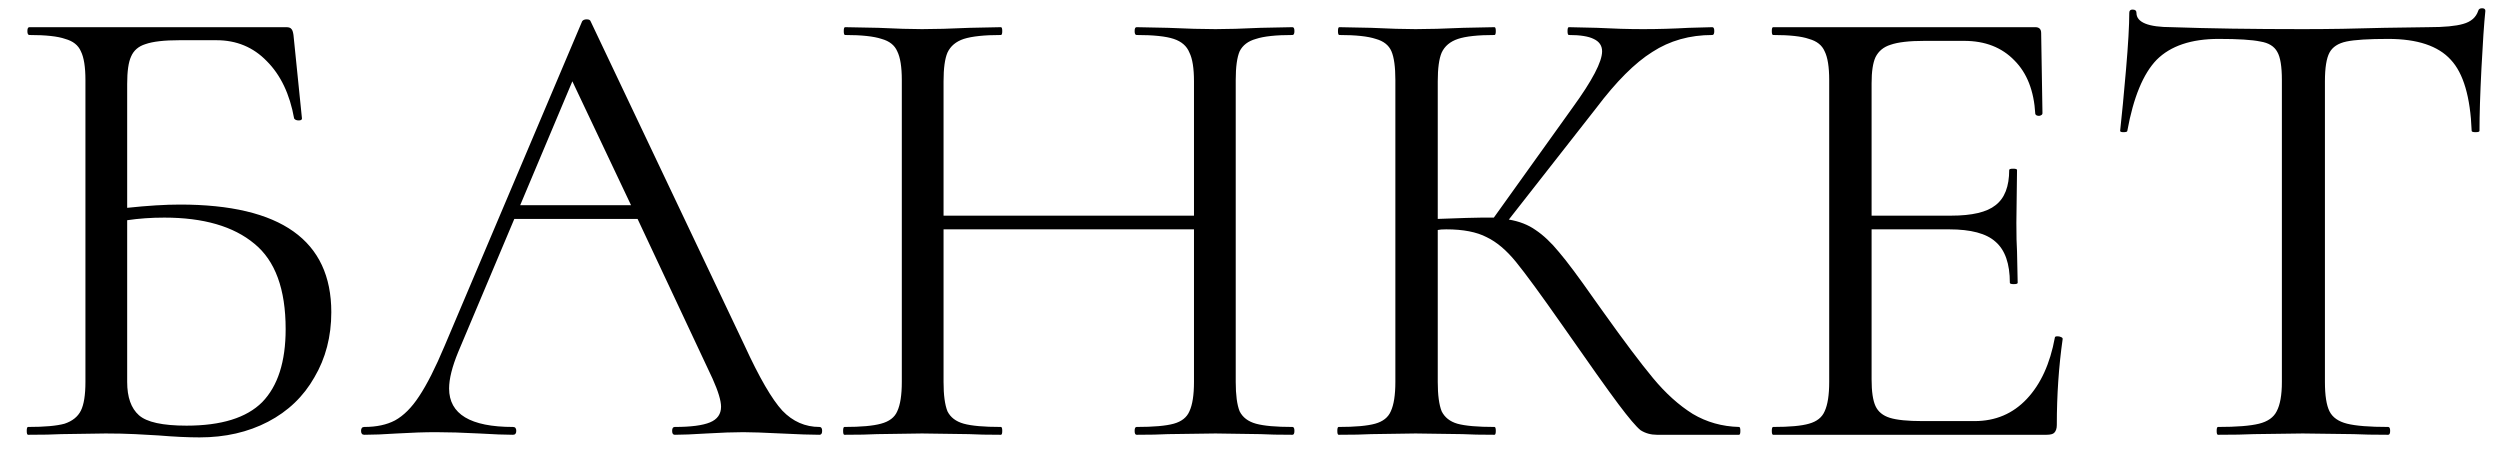 <?xml version="1.0" encoding="UTF-8"?> <svg xmlns="http://www.w3.org/2000/svg" width="69" height="13" viewBox="0 0 69 13" fill="none"><path d="M4.968 5.646C7.752 5.646 9.144 6.636 9.144 8.616C9.144 9.288 8.988 9.888 8.676 10.416C8.376 10.944 7.95 11.352 7.398 11.64C6.846 11.928 6.216 12.072 5.508 12.072C5.184 12.072 4.806 12.054 4.374 12.018C4.194 12.006 3.978 11.994 3.726 11.982C3.474 11.97 3.204 11.964 2.916 11.964L1.692 11.982C1.476 11.994 1.17 12 0.774 12C0.75 12 0.738 11.964 0.738 11.892C0.738 11.82 0.75 11.784 0.774 11.784C1.23 11.784 1.566 11.754 1.782 11.694C1.998 11.622 2.148 11.502 2.232 11.334C2.316 11.166 2.358 10.902 2.358 10.542V2.208C2.358 1.848 2.316 1.584 2.232 1.416C2.16 1.248 2.016 1.134 1.8 1.074C1.596 1.002 1.266 0.966 0.81 0.966C0.774 0.966 0.756 0.93 0.756 0.858C0.756 0.786 0.774 0.75 0.81 0.75H7.902C7.974 0.75 8.022 0.768 8.046 0.804C8.07 0.828 8.088 0.882 8.1 0.966L8.334 3.27C8.334 3.306 8.304 3.324 8.244 3.324C8.184 3.324 8.142 3.306 8.118 3.27C7.998 2.598 7.746 2.07 7.362 1.686C6.99 1.302 6.528 1.11 5.976 1.11H4.95C4.53 1.11 4.218 1.146 4.014 1.218C3.822 1.278 3.69 1.392 3.618 1.56C3.546 1.716 3.51 1.968 3.51 2.316V5.736C4.074 5.676 4.56 5.646 4.968 5.646ZM5.148 11.748C6.108 11.748 6.804 11.532 7.236 11.1C7.668 10.656 7.884 9.984 7.884 9.084C7.884 7.98 7.596 7.194 7.02 6.726C6.444 6.246 5.616 6.006 4.536 6.006C4.176 6.006 3.834 6.03 3.51 6.078V10.542C3.51 10.962 3.618 11.268 3.834 11.46C4.05 11.652 4.488 11.748 5.148 11.748ZM22.619 11.784C22.667 11.784 22.691 11.82 22.691 11.892C22.691 11.964 22.667 12 22.619 12C22.391 12 22.037 11.988 21.557 11.964C21.077 11.94 20.729 11.928 20.513 11.928C20.249 11.928 19.913 11.94 19.505 11.964C19.121 11.988 18.827 12 18.623 12C18.575 12 18.551 11.964 18.551 11.892C18.551 11.82 18.575 11.784 18.623 11.784C19.067 11.784 19.391 11.742 19.595 11.658C19.799 11.574 19.901 11.43 19.901 11.226C19.901 11.058 19.823 10.8 19.667 10.452L17.597 6.042H14.195L12.647 9.714C12.479 10.122 12.395 10.458 12.395 10.722C12.395 11.43 12.983 11.784 14.159 11.784C14.219 11.784 14.249 11.82 14.249 11.892C14.249 11.964 14.219 12 14.159 12C13.943 12 13.631 11.988 13.223 11.964C12.767 11.94 12.371 11.928 12.035 11.928C11.723 11.928 11.363 11.94 10.955 11.964C10.595 11.988 10.295 12 10.055 12C9.995 12 9.965 11.964 9.965 11.892C9.965 11.82 9.995 11.784 10.055 11.784C10.391 11.784 10.673 11.724 10.901 11.604C11.141 11.472 11.363 11.25 11.567 10.938C11.783 10.614 12.017 10.152 12.269 9.552L16.067 0.588C16.091 0.552 16.133 0.534 16.193 0.534C16.253 0.534 16.289 0.552 16.301 0.588L20.549 9.534C20.957 10.422 21.305 11.022 21.593 11.334C21.881 11.634 22.223 11.784 22.619 11.784ZM14.357 5.664H17.417L15.797 2.244L14.357 5.664ZM35.672 11.784C35.708 11.784 35.726 11.82 35.726 11.892C35.726 11.964 35.708 12 35.672 12C35.3 12 35.006 11.994 34.79 11.982L33.548 11.964L32.234 11.982C32.018 11.994 31.73 12 31.37 12C31.334 12 31.316 11.964 31.316 11.892C31.316 11.82 31.334 11.784 31.37 11.784C31.838 11.784 32.18 11.754 32.396 11.694C32.612 11.634 32.756 11.52 32.828 11.352C32.912 11.172 32.954 10.902 32.954 10.542V6.33H26.042V10.542C26.042 10.902 26.078 11.172 26.15 11.352C26.234 11.52 26.384 11.634 26.6 11.694C26.816 11.754 27.158 11.784 27.626 11.784C27.65 11.784 27.662 11.82 27.662 11.892C27.662 11.964 27.65 12 27.626 12C27.254 12 26.96 11.994 26.744 11.982L25.448 11.964L24.206 11.982C23.99 11.994 23.69 12 23.306 12C23.282 12 23.27 11.964 23.27 11.892C23.27 11.82 23.282 11.784 23.306 11.784C23.762 11.784 24.098 11.754 24.314 11.694C24.542 11.634 24.692 11.52 24.764 11.352C24.848 11.172 24.89 10.902 24.89 10.542V2.208C24.89 1.848 24.848 1.584 24.764 1.416C24.692 1.248 24.548 1.134 24.332 1.074C24.116 1.002 23.78 0.966 23.324 0.966C23.3 0.966 23.288 0.93 23.288 0.858C23.288 0.786 23.3 0.75 23.324 0.75L24.242 0.768C24.746 0.792 25.148 0.804 25.448 0.804C25.796 0.804 26.234 0.792 26.762 0.768L27.626 0.75C27.65 0.75 27.662 0.786 27.662 0.858C27.662 0.93 27.65 0.966 27.626 0.966C27.17 0.966 26.828 1.002 26.6 1.074C26.384 1.146 26.234 1.272 26.15 1.452C26.078 1.62 26.042 1.884 26.042 2.244V5.952H32.954V2.244C32.954 1.884 32.912 1.62 32.828 1.452C32.756 1.272 32.612 1.146 32.396 1.074C32.18 1.002 31.838 0.966 31.37 0.966C31.334 0.966 31.316 0.93 31.316 0.858C31.316 0.786 31.334 0.75 31.37 0.75L32.234 0.768C32.762 0.792 33.2 0.804 33.548 0.804C33.872 0.804 34.286 0.792 34.79 0.768L35.672 0.75C35.708 0.75 35.726 0.786 35.726 0.858C35.726 0.93 35.708 0.966 35.672 0.966C35.216 0.966 34.88 1.002 34.664 1.074C34.448 1.134 34.298 1.248 34.214 1.416C34.142 1.584 34.106 1.848 34.106 2.208V10.542C34.106 10.902 34.142 11.172 34.214 11.352C34.298 11.52 34.448 11.634 34.664 11.694C34.88 11.754 35.216 11.784 35.672 11.784ZM47.998 11.784C48.022 11.784 48.034 11.82 48.034 11.892C48.034 11.964 48.022 12 47.998 12H45.73C45.562 12 45.412 11.958 45.28 11.874C45.16 11.778 44.956 11.538 44.668 11.154C44.38 10.77 43.864 10.044 43.12 8.976C42.532 8.136 42.106 7.554 41.842 7.23C41.578 6.906 41.308 6.678 41.032 6.546C40.756 6.402 40.384 6.33 39.916 6.33C39.808 6.33 39.73 6.336 39.682 6.348V10.542C39.682 10.902 39.718 11.172 39.79 11.352C39.874 11.52 40.018 11.634 40.222 11.694C40.438 11.754 40.78 11.784 41.248 11.784C41.272 11.784 41.284 11.82 41.284 11.892C41.284 11.964 41.272 12 41.248 12C40.876 12 40.582 11.994 40.366 11.982L39.07 11.964L37.846 11.982C37.63 11.994 37.33 12 36.946 12C36.922 12 36.91 11.964 36.91 11.892C36.91 11.82 36.922 11.784 36.946 11.784C37.402 11.784 37.738 11.754 37.954 11.694C38.17 11.634 38.314 11.52 38.386 11.352C38.47 11.172 38.512 10.902 38.512 10.542V2.208C38.512 1.848 38.476 1.584 38.404 1.416C38.332 1.248 38.188 1.134 37.972 1.074C37.756 1.002 37.42 0.966 36.964 0.966C36.94 0.966 36.928 0.93 36.928 0.858C36.928 0.786 36.94 0.75 36.964 0.75L37.846 0.768C38.35 0.792 38.758 0.804 39.07 0.804C39.418 0.804 39.856 0.792 40.384 0.768L41.248 0.75C41.272 0.75 41.284 0.786 41.284 0.858C41.284 0.93 41.272 0.966 41.248 0.966C40.792 0.966 40.456 1.002 40.24 1.074C40.024 1.146 39.874 1.272 39.79 1.452C39.718 1.62 39.682 1.884 39.682 2.244V6.042C40.33 6.018 40.732 6.006 40.888 6.006H41.23L43.408 2.964C43.948 2.22 44.218 1.704 44.218 1.416C44.218 1.26 44.14 1.146 43.984 1.074C43.84 1.002 43.612 0.966 43.3 0.966C43.276 0.966 43.264 0.93 43.264 0.858C43.264 0.786 43.276 0.75 43.3 0.75L44.074 0.768C44.53 0.792 44.956 0.804 45.352 0.804C45.76 0.804 46.18 0.792 46.612 0.768L47.26 0.75C47.296 0.75 47.314 0.786 47.314 0.858C47.314 0.93 47.296 0.966 47.26 0.966C46.636 0.966 46.084 1.122 45.604 1.434C45.124 1.734 44.608 2.25 44.056 2.982L41.644 6.06C41.932 6.108 42.178 6.204 42.382 6.348C42.598 6.492 42.814 6.696 43.03 6.96C43.246 7.212 43.564 7.638 43.984 8.238L44.254 8.616C44.818 9.408 45.274 10.014 45.622 10.434C45.97 10.854 46.336 11.184 46.72 11.424C47.104 11.652 47.53 11.772 47.998 11.784ZM56.714 9.318C56.714 9.294 56.738 9.282 56.786 9.282C56.822 9.282 56.852 9.288 56.876 9.3C56.912 9.312 56.93 9.33 56.93 9.354C56.822 10.11 56.768 10.902 56.768 11.73C56.768 11.826 56.744 11.898 56.696 11.946C56.66 11.982 56.588 12 56.48 12H48.938C48.914 12 48.902 11.964 48.902 11.892C48.902 11.82 48.914 11.784 48.938 11.784C49.394 11.784 49.724 11.754 49.928 11.694C50.144 11.634 50.288 11.52 50.36 11.352C50.444 11.172 50.486 10.902 50.486 10.542V2.208C50.486 1.848 50.444 1.584 50.36 1.416C50.288 1.248 50.144 1.134 49.928 1.074C49.724 1.002 49.394 0.966 48.938 0.966C48.914 0.966 48.902 0.93 48.902 0.858C48.902 0.786 48.914 0.75 48.938 0.75H56.174C56.282 0.75 56.336 0.804 56.336 0.912L56.372 3.126C56.372 3.162 56.342 3.186 56.282 3.198C56.222 3.198 56.186 3.18 56.174 3.144C56.138 2.508 55.946 2.016 55.598 1.668C55.25 1.308 54.788 1.128 54.212 1.128H53.114C52.694 1.128 52.382 1.164 52.178 1.236C51.986 1.296 51.848 1.41 51.764 1.578C51.692 1.734 51.656 1.974 51.656 2.298V5.952H53.852C54.428 5.952 54.836 5.856 55.076 5.664C55.328 5.472 55.454 5.148 55.454 4.692C55.454 4.668 55.49 4.656 55.562 4.656C55.634 4.656 55.67 4.668 55.67 4.692L55.652 6.15C55.652 6.498 55.658 6.762 55.67 6.942L55.688 7.806C55.688 7.83 55.652 7.842 55.58 7.842C55.508 7.842 55.472 7.83 55.472 7.806C55.472 7.278 55.34 6.9 55.076 6.672C54.824 6.444 54.398 6.33 53.798 6.33H51.656V10.47C51.656 10.806 51.692 11.052 51.764 11.208C51.836 11.364 51.968 11.472 52.16 11.532C52.352 11.592 52.652 11.622 53.06 11.622H54.5C55.076 11.622 55.556 11.418 55.94 11.01C56.324 10.602 56.582 10.038 56.714 9.318ZM61.234 1.074C60.478 1.074 59.908 1.266 59.524 1.65C59.152 2.034 58.882 2.688 58.714 3.612C58.714 3.636 58.678 3.648 58.606 3.648C58.546 3.648 58.516 3.636 58.516 3.612C58.564 3.18 58.618 2.616 58.678 1.92C58.738 1.224 58.768 0.702 58.768 0.354C58.768 0.294 58.798 0.264 58.858 0.264C58.93 0.264 58.966 0.294 58.966 0.354C58.966 0.618 59.29 0.75 59.938 0.75C60.958 0.786 62.164 0.804 63.556 0.804C64.264 0.804 65.014 0.792 65.806 0.768L67.03 0.75C67.462 0.75 67.78 0.72 67.984 0.66C68.2 0.6 68.338 0.48 68.398 0.3C68.41 0.252 68.446 0.228 68.506 0.228C68.566 0.228 68.596 0.252 68.596 0.3C68.56 0.648 68.524 1.176 68.488 1.884C68.452 2.592 68.434 3.168 68.434 3.612C68.434 3.636 68.398 3.648 68.326 3.648C68.254 3.648 68.218 3.636 68.218 3.612C68.182 2.676 67.99 2.022 67.642 1.65C67.294 1.266 66.718 1.074 65.914 1.074C65.374 1.074 64.99 1.098 64.762 1.146C64.534 1.194 64.378 1.296 64.294 1.452C64.21 1.608 64.168 1.872 64.168 2.244V10.542C64.168 10.914 64.21 11.184 64.294 11.352C64.378 11.52 64.54 11.634 64.78 11.694C65.02 11.754 65.398 11.784 65.914 11.784C65.95 11.784 65.968 11.82 65.968 11.892C65.968 11.964 65.95 12 65.914 12C65.518 12 65.2 11.994 64.96 11.982L63.556 11.964L62.206 11.982C61.966 11.994 61.636 12 61.216 12C61.192 12 61.18 11.964 61.18 11.892C61.18 11.82 61.192 11.784 61.216 11.784C61.732 11.784 62.11 11.754 62.35 11.694C62.59 11.634 62.752 11.52 62.836 11.352C62.932 11.172 62.98 10.902 62.98 10.542V2.208C62.98 1.836 62.938 1.578 62.854 1.434C62.77 1.278 62.614 1.182 62.386 1.146C62.158 1.098 61.774 1.074 61.234 1.074Z" fill="black"></path></svg> 